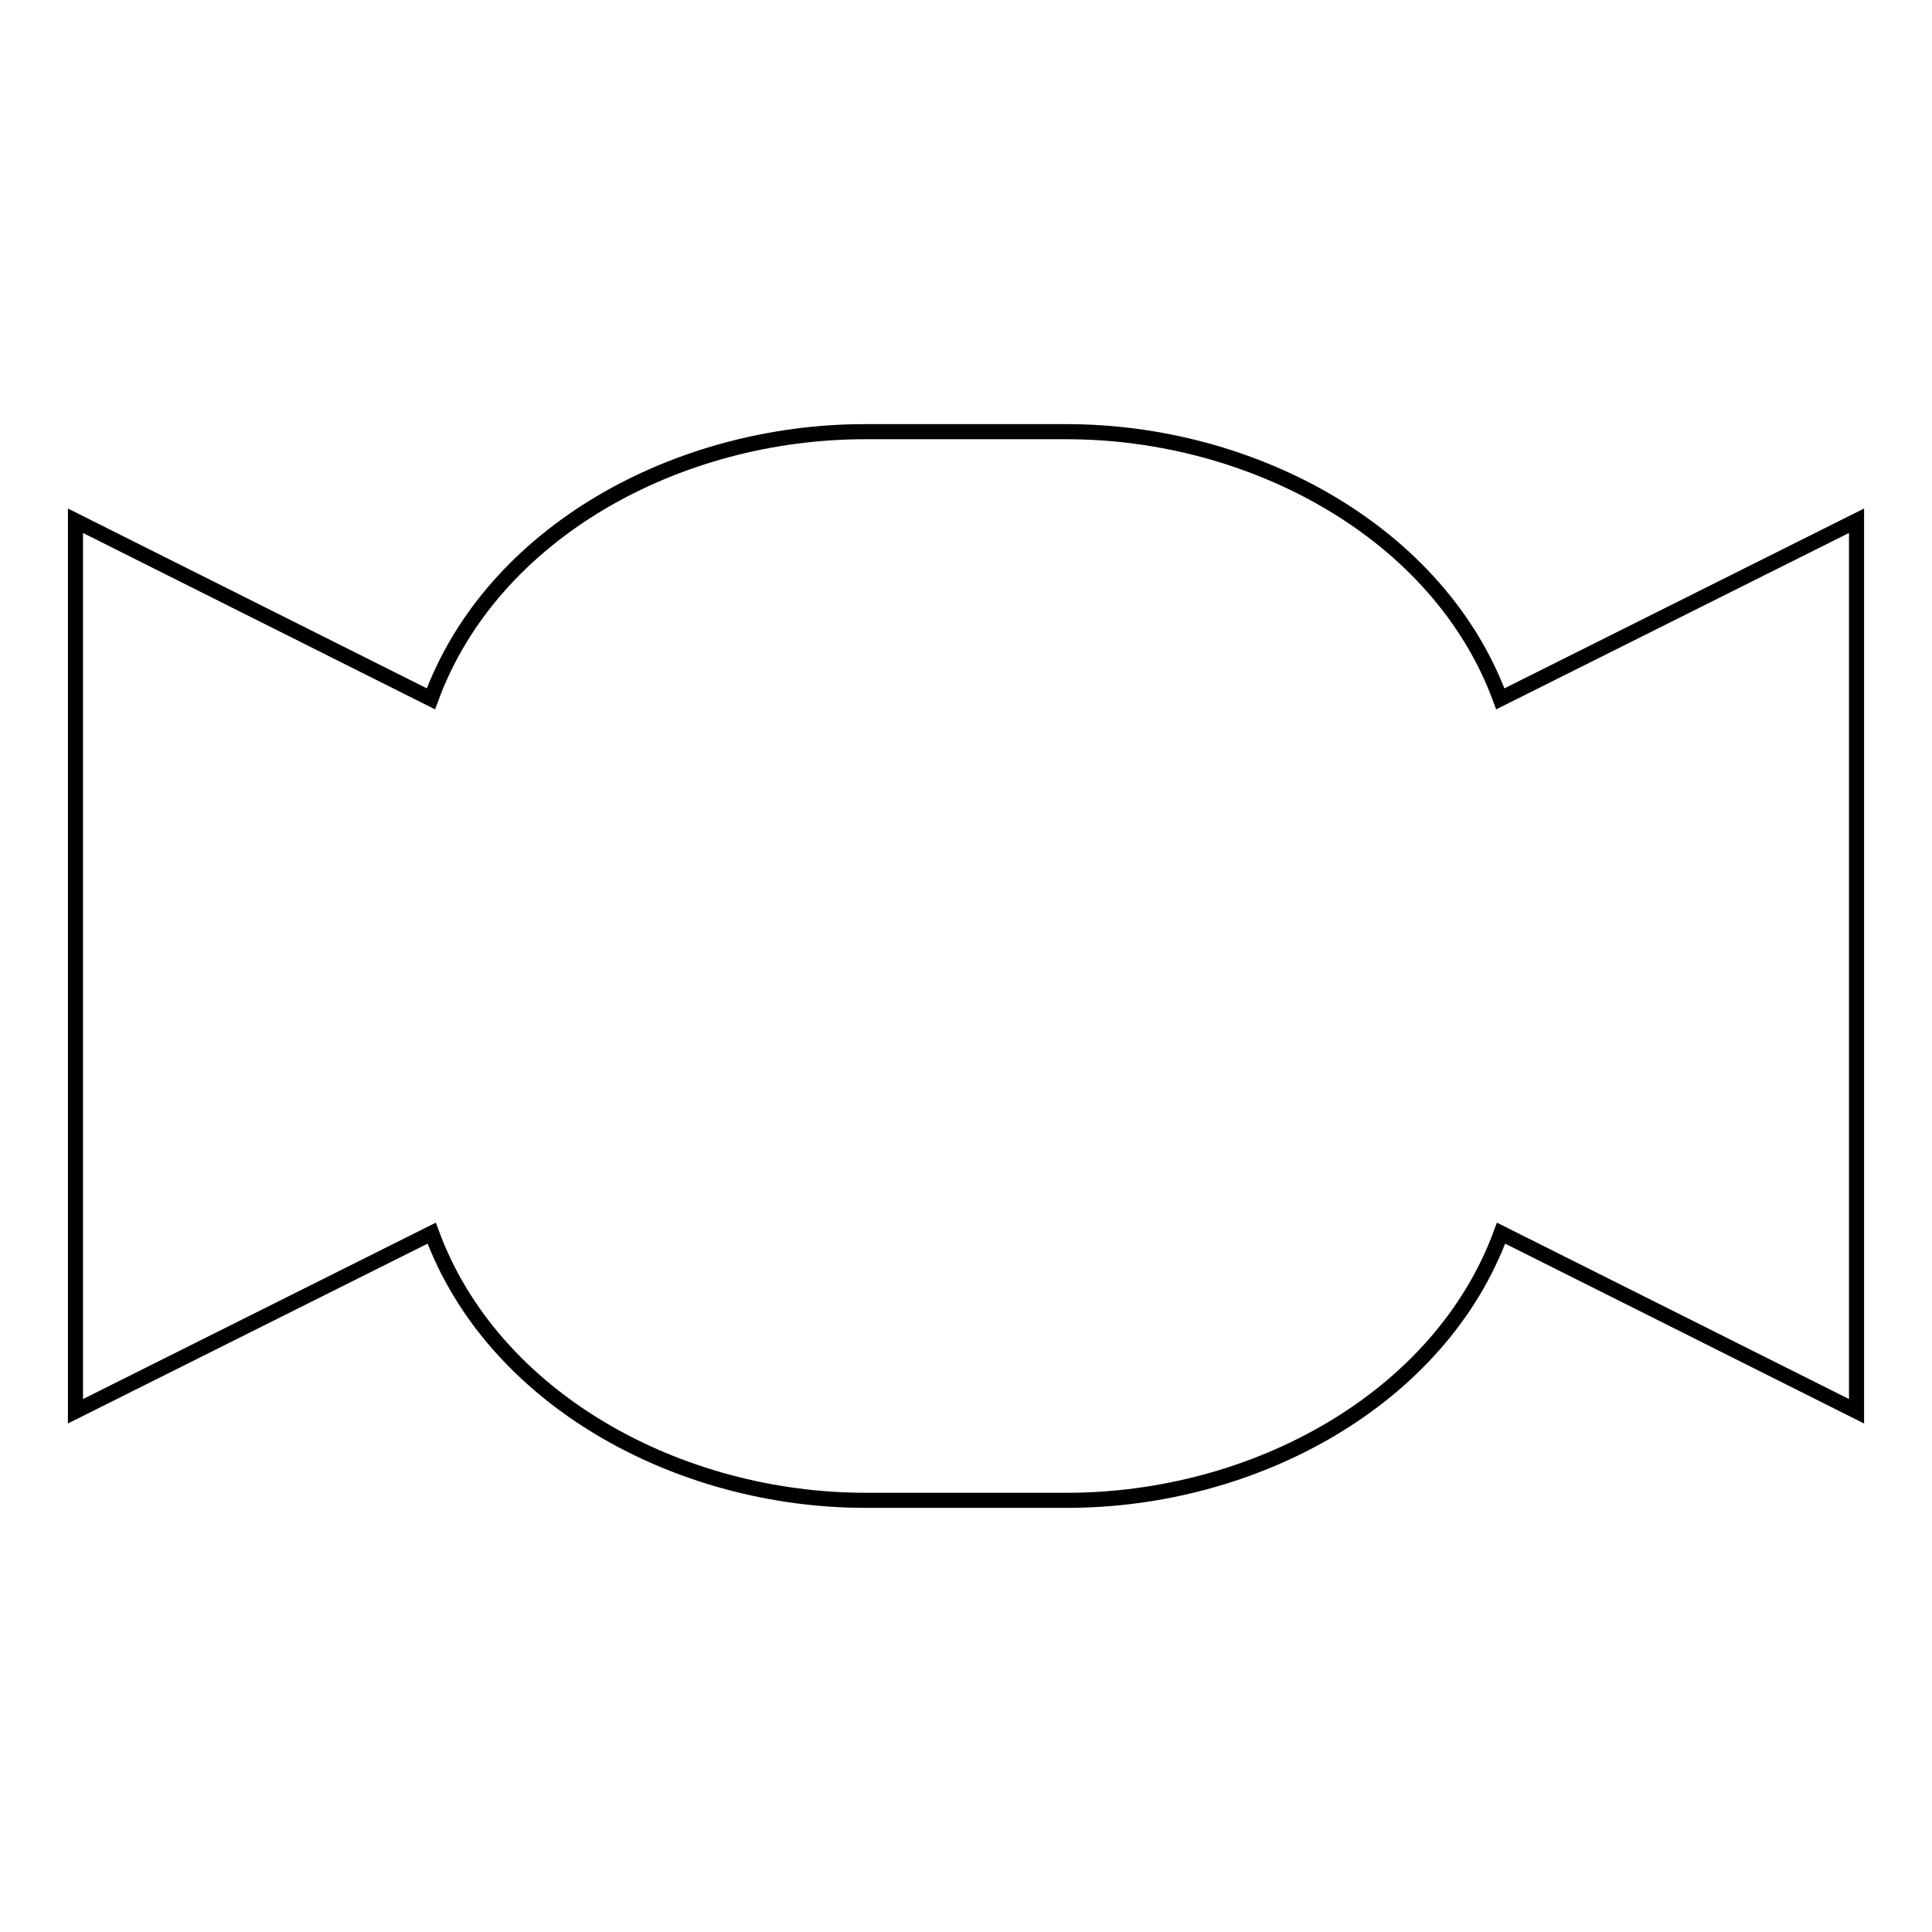 <?xml version="1.0" encoding="utf-8"?>
<!-- Svg Vector Icons : http://www.onlinewebfonts.com/icon -->
<!DOCTYPE svg PUBLIC "-//W3C//DTD SVG 1.1//EN" "http://www.w3.org/Graphics/SVG/1.1/DTD/svg11.dtd">
<svg version="1.1" xmlns="http://www.w3.org/2000/svg" xmlns:xlink="http://www.w3.org/1999/xlink" x="0px" y="0px" viewBox="0 0 256 256" enable-background="new 0 0 256 256" xml:space="preserve">
<g> <path stroke-width="2" fill-opacity="0" stroke="#000000"  d="M198.8,92.6c-8.1-22-32.7-35.4-57.5-35.4h-26.7c-24.8,0-49.4,13.3-57.5,35.4L10,69v118l47.2-23.6 c8.1,22,32.7,35.4,57.5,35.4h26.7c24.8,0,49.4-13.4,57.5-35.4L246,187V69L198.8,92.6z"/></g>
</svg>